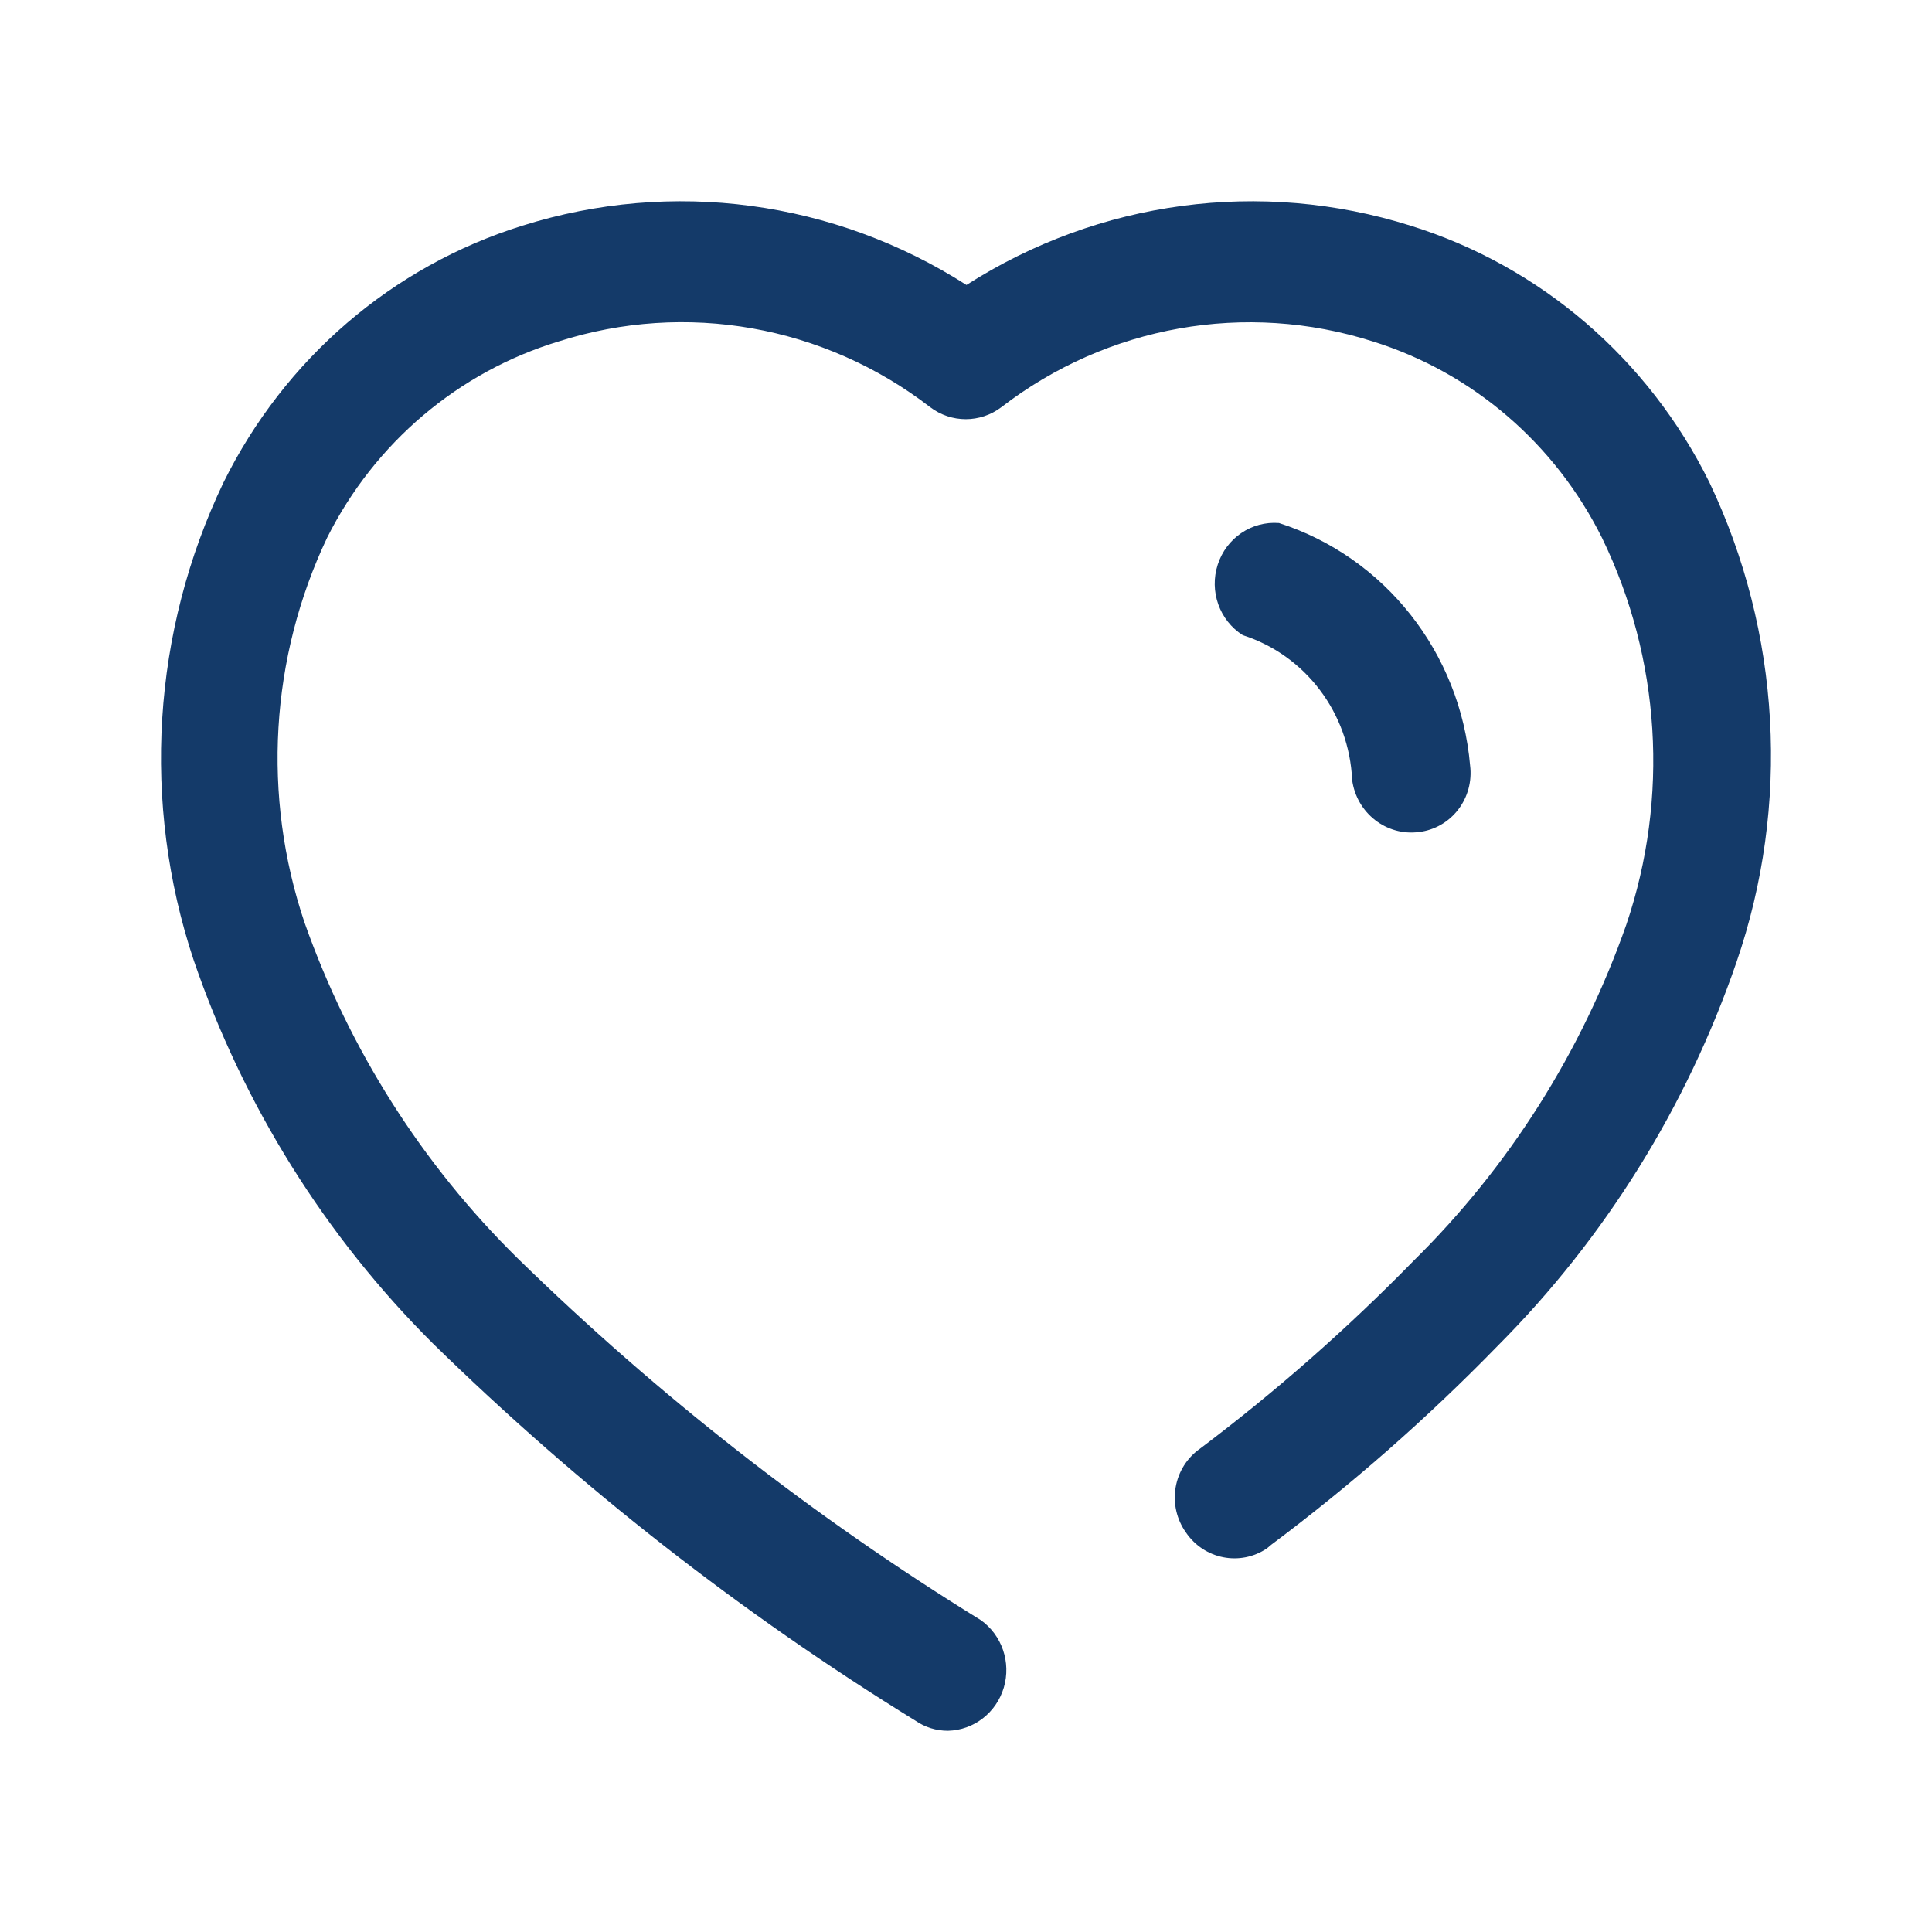 <svg width="38" height="38" viewBox="0 0 38 38" fill="none" xmlns="http://www.w3.org/2000/svg">
<path fill-rule="evenodd" clip-rule="evenodd" d="M27.741 4.438C30.297 5.232 32.422 7.058 33.623 9.49C35.026 12.438 35.218 15.835 34.154 18.927C33.174 21.773 31.568 24.353 29.459 26.47C28.076 27.891 26.586 29.2 25.003 30.384L24.919 30.455C24.393 30.809 23.685 30.67 23.326 30.142C23.144 29.887 23.07 29.567 23.123 29.256C23.176 28.945 23.35 28.669 23.606 28.491C25.092 27.371 26.493 26.139 27.797 24.805C29.675 22.956 31.109 20.692 31.988 18.186C32.833 15.69 32.662 12.953 31.513 10.586C30.588 8.724 28.959 7.326 27 6.715C24.503 5.919 21.781 6.402 19.694 8.01C19.279 8.323 18.712 8.323 18.297 8.01C16.21 6.399 13.488 5.917 10.99 6.715C9.019 7.313 7.373 8.706 6.436 10.572C5.312 12.937 5.152 15.659 5.989 18.144C6.871 20.643 8.305 22.902 10.18 24.748C12.95 27.454 16.005 29.84 19.289 31.864C19.706 32.159 19.89 32.695 19.744 33.191C19.597 33.687 19.154 34.03 18.646 34.042C18.417 34.043 18.193 33.974 18.003 33.842C14.583 31.735 11.401 29.248 8.517 26.427C6.397 24.317 4.785 21.735 3.809 18.884C2.782 15.796 2.993 12.42 4.396 9.49C5.597 7.058 7.722 5.232 10.278 4.438C13.216 3.513 16.404 3.939 19.009 5.605C21.614 3.939 24.802 3.513 27.741 4.438ZM26.595 15.34C26.537 14.025 25.677 12.887 24.444 12.493C23.985 12.202 23.782 11.629 23.951 11.106C24.12 10.582 24.617 10.245 25.156 10.287C27.24 10.957 28.722 12.838 28.915 15.055C28.954 15.365 28.87 15.678 28.681 15.924C28.491 16.171 28.213 16.329 27.909 16.365C27.269 16.449 26.682 15.991 26.595 15.34Z" fill="#143A69"/>
</svg>
